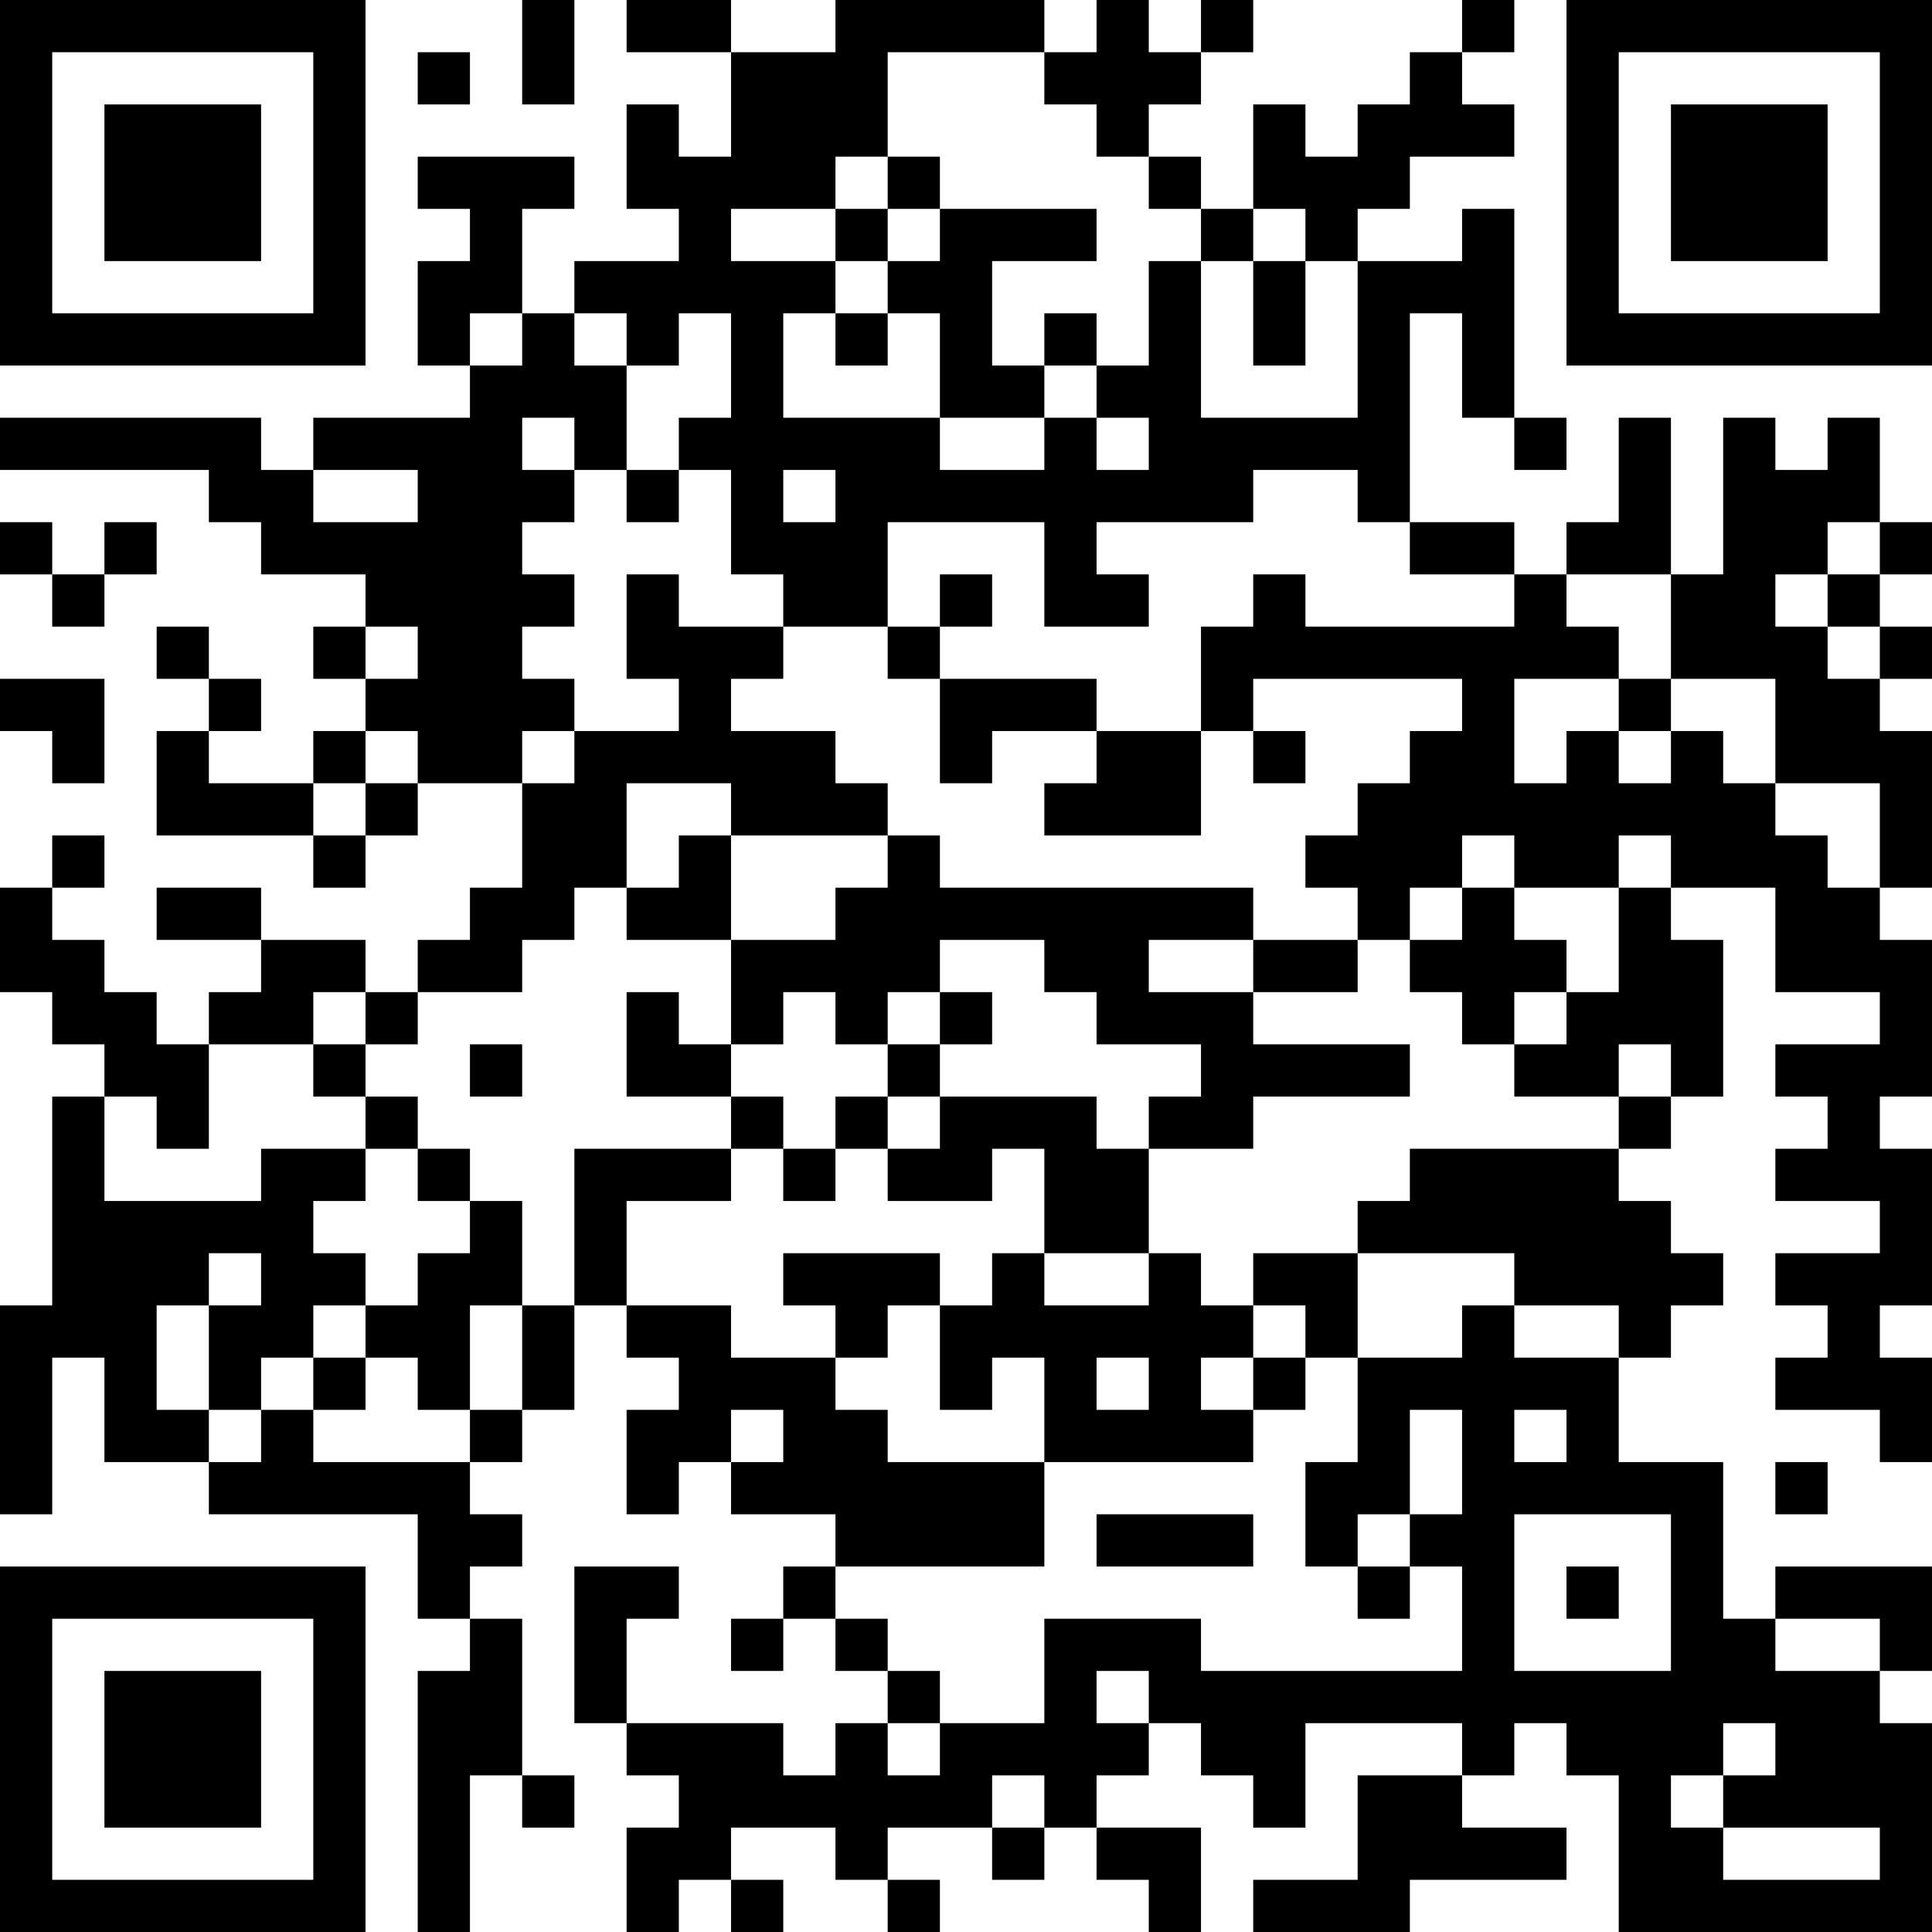 <?xml version="1.0" encoding="UTF-8"?>
<svg xmlns="http://www.w3.org/2000/svg" version="1.1" width="400" height="400" viewBox="0 0 400 400"><rect x="0" y="0" width="400" height="400" fill="#ffffff"/><g transform="scale(10.811)"><g transform="translate(0,0)"><path fill-rule="evenodd" d="M10 0L10 2L11 2L11 0ZM12 0L12 1L14 1L14 3L13 3L13 2L12 2L12 4L13 4L13 5L11 5L11 6L10 6L10 4L11 4L11 3L8 3L8 4L9 4L9 5L8 5L8 7L9 7L9 8L6 8L6 9L5 9L5 8L0 8L0 9L4 9L4 10L5 10L5 11L7 11L7 12L6 12L6 13L7 13L7 14L6 14L6 15L4 15L4 14L5 14L5 13L4 13L4 12L3 12L3 13L4 13L4 14L3 14L3 16L6 16L6 17L7 17L7 16L8 16L8 15L10 15L10 17L9 17L9 18L8 18L8 19L7 19L7 18L5 18L5 17L3 17L3 18L5 18L5 19L4 19L4 20L3 20L3 19L2 19L2 18L1 18L1 17L2 17L2 16L1 16L1 17L0 17L0 19L1 19L1 20L2 20L2 21L1 21L1 25L0 25L0 29L1 29L1 26L2 26L2 28L4 28L4 29L8 29L8 31L9 31L9 32L8 32L8 37L9 37L9 34L10 34L10 35L11 35L11 34L10 34L10 31L9 31L9 30L10 30L10 29L9 29L9 28L10 28L10 27L11 27L11 25L12 25L12 26L13 26L13 27L12 27L12 29L13 29L13 28L14 28L14 29L16 29L16 30L15 30L15 31L14 31L14 32L15 32L15 31L16 31L16 32L17 32L17 33L16 33L16 34L15 34L15 33L12 33L12 31L13 31L13 30L11 30L11 33L12 33L12 34L13 34L13 35L12 35L12 37L13 37L13 36L14 36L14 37L15 37L15 36L14 36L14 35L16 35L16 36L17 36L17 37L18 37L18 36L17 36L17 35L19 35L19 36L20 36L20 35L21 35L21 36L22 36L22 37L23 37L23 35L21 35L21 34L22 34L22 33L23 33L23 34L24 34L24 35L25 35L25 33L28 33L28 34L26 34L26 36L24 36L24 37L27 37L27 36L30 36L30 35L28 35L28 34L29 34L29 33L30 33L30 34L31 34L31 37L37 37L37 33L36 33L36 32L37 32L37 30L34 30L34 31L33 31L33 28L31 28L31 26L32 26L32 25L33 25L33 24L32 24L32 23L31 23L31 22L32 22L32 21L33 21L33 18L32 18L32 17L34 17L34 19L36 19L36 20L34 20L34 21L35 21L35 22L34 22L34 23L36 23L36 24L34 24L34 25L35 25L35 26L34 26L34 27L36 27L36 28L37 28L37 26L36 26L36 25L37 25L37 22L36 22L36 21L37 21L37 18L36 18L36 17L37 17L37 14L36 14L36 13L37 13L37 12L36 12L36 11L37 11L37 10L36 10L36 8L35 8L35 9L34 9L34 8L33 8L33 11L32 11L32 8L31 8L31 10L30 10L30 11L29 11L29 10L27 10L27 6L28 6L28 8L29 8L29 9L30 9L30 8L29 8L29 4L28 4L28 5L26 5L26 4L27 4L27 3L29 3L29 2L28 2L28 1L29 1L29 0L28 0L28 1L27 1L27 2L26 2L26 3L25 3L25 2L24 2L24 4L23 4L23 3L22 3L22 2L23 2L23 1L24 1L24 0L23 0L23 1L22 1L22 0L21 0L21 1L20 1L20 0L16 0L16 1L14 1L14 0ZM8 1L8 2L9 2L9 1ZM17 1L17 3L16 3L16 4L14 4L14 5L16 5L16 6L15 6L15 8L18 8L18 9L20 9L20 8L21 8L21 9L22 9L22 8L21 8L21 7L22 7L22 5L23 5L23 8L26 8L26 5L25 5L25 4L24 4L24 5L23 5L23 4L22 4L22 3L21 3L21 2L20 2L20 1ZM17 3L17 4L16 4L16 5L17 5L17 6L16 6L16 7L17 7L17 6L18 6L18 8L20 8L20 7L21 7L21 6L20 6L20 7L19 7L19 5L21 5L21 4L18 4L18 3ZM17 4L17 5L18 5L18 4ZM24 5L24 7L25 7L25 5ZM9 6L9 7L10 7L10 6ZM11 6L11 7L12 7L12 9L11 9L11 8L10 8L10 9L11 9L11 10L10 10L10 11L11 11L11 12L10 12L10 13L11 13L11 14L10 14L10 15L11 15L11 14L13 14L13 13L12 13L12 11L13 11L13 12L15 12L15 13L14 13L14 14L16 14L16 15L17 15L17 16L14 16L14 15L12 15L12 17L11 17L11 18L10 18L10 19L8 19L8 20L7 20L7 19L6 19L6 20L4 20L4 22L3 22L3 21L2 21L2 23L5 23L5 22L7 22L7 23L6 23L6 24L7 24L7 25L6 25L6 26L5 26L5 27L4 27L4 25L5 25L5 24L4 24L4 25L3 25L3 27L4 27L4 28L5 28L5 27L6 27L6 28L9 28L9 27L10 27L10 25L11 25L11 22L14 22L14 23L12 23L12 25L14 25L14 26L16 26L16 27L17 27L17 28L20 28L20 30L16 30L16 31L17 31L17 32L18 32L18 33L17 33L17 34L18 34L18 33L20 33L20 31L23 31L23 32L28 32L28 30L27 30L27 29L28 29L28 27L27 27L27 29L26 29L26 30L25 30L25 28L26 28L26 26L28 26L28 25L29 25L29 26L31 26L31 25L29 25L29 24L26 24L26 23L27 23L27 22L31 22L31 21L32 21L32 20L31 20L31 21L29 21L29 20L30 20L30 19L31 19L31 17L32 17L32 16L31 16L31 17L29 17L29 16L28 16L28 17L27 17L27 18L26 18L26 17L25 17L25 16L26 16L26 15L27 15L27 14L28 14L28 13L24 13L24 14L23 14L23 12L24 12L24 11L25 11L25 12L29 12L29 11L27 11L27 10L26 10L26 9L24 9L24 10L21 10L21 11L22 11L22 12L20 12L20 10L17 10L17 12L15 12L15 11L14 11L14 9L13 9L13 8L14 8L14 6L13 6L13 7L12 7L12 6ZM6 9L6 10L8 10L8 9ZM12 9L12 10L13 10L13 9ZM15 9L15 10L16 10L16 9ZM0 10L0 11L1 11L1 12L2 12L2 11L3 11L3 10L2 10L2 11L1 11L1 10ZM35 10L35 11L34 11L34 12L35 12L35 13L36 13L36 12L35 12L35 11L36 11L36 10ZM18 11L18 12L17 12L17 13L18 13L18 15L19 15L19 14L21 14L21 15L20 15L20 16L23 16L23 14L21 14L21 13L18 13L18 12L19 12L19 11ZM30 11L30 12L31 12L31 13L29 13L29 15L30 15L30 14L31 14L31 15L32 15L32 14L33 14L33 15L34 15L34 16L35 16L35 17L36 17L36 15L34 15L34 13L32 13L32 11ZM7 12L7 13L8 13L8 12ZM0 13L0 14L1 14L1 15L2 15L2 13ZM31 13L31 14L32 14L32 13ZM7 14L7 15L6 15L6 16L7 16L7 15L8 15L8 14ZM24 14L24 15L25 15L25 14ZM13 16L13 17L12 17L12 18L14 18L14 20L13 20L13 19L12 19L12 21L14 21L14 22L15 22L15 23L16 23L16 22L17 22L17 23L19 23L19 22L20 22L20 24L19 24L19 25L18 25L18 24L15 24L15 25L16 25L16 26L17 26L17 25L18 25L18 27L19 27L19 26L20 26L20 28L24 28L24 27L25 27L25 26L26 26L26 24L24 24L24 25L23 25L23 24L22 24L22 22L24 22L24 21L27 21L27 20L24 20L24 19L26 19L26 18L24 18L24 17L18 17L18 16L17 16L17 17L16 17L16 18L14 18L14 16ZM28 17L28 18L27 18L27 19L28 19L28 20L29 20L29 19L30 19L30 18L29 18L29 17ZM18 18L18 19L17 19L17 20L16 20L16 19L15 19L15 20L14 20L14 21L15 21L15 22L16 22L16 21L17 21L17 22L18 22L18 21L21 21L21 22L22 22L22 21L23 21L23 20L21 20L21 19L20 19L20 18ZM22 18L22 19L24 19L24 18ZM18 19L18 20L17 20L17 21L18 21L18 20L19 20L19 19ZM6 20L6 21L7 21L7 22L8 22L8 23L9 23L9 24L8 24L8 25L7 25L7 26L6 26L6 27L7 27L7 26L8 26L8 27L9 27L9 25L10 25L10 23L9 23L9 22L8 22L8 21L7 21L7 20ZM9 20L9 21L10 21L10 20ZM20 24L20 25L22 25L22 24ZM24 25L24 26L23 26L23 27L24 27L24 26L25 26L25 25ZM21 26L21 27L22 27L22 26ZM14 27L14 28L15 28L15 27ZM29 27L29 28L30 28L30 27ZM34 28L34 29L35 29L35 28ZM21 29L21 30L24 30L24 29ZM29 29L29 32L32 32L32 29ZM26 30L26 31L27 31L27 30ZM30 30L30 31L31 31L31 30ZM34 31L34 32L36 32L36 31ZM21 32L21 33L22 33L22 32ZM33 33L33 34L32 34L32 35L33 35L33 36L36 36L36 35L33 35L33 34L34 34L34 33ZM19 34L19 35L20 35L20 34ZM0 0L0 7L7 7L7 0ZM1 1L1 6L6 6L6 1ZM2 2L2 5L5 5L5 2ZM30 0L30 7L37 7L37 0ZM31 1L31 6L36 6L36 1ZM32 2L32 5L35 5L35 2ZM0 30L0 37L7 37L7 30ZM1 31L1 36L6 36L6 31ZM2 32L2 35L5 35L5 32Z" fill="#000000"/></g></g></svg>
